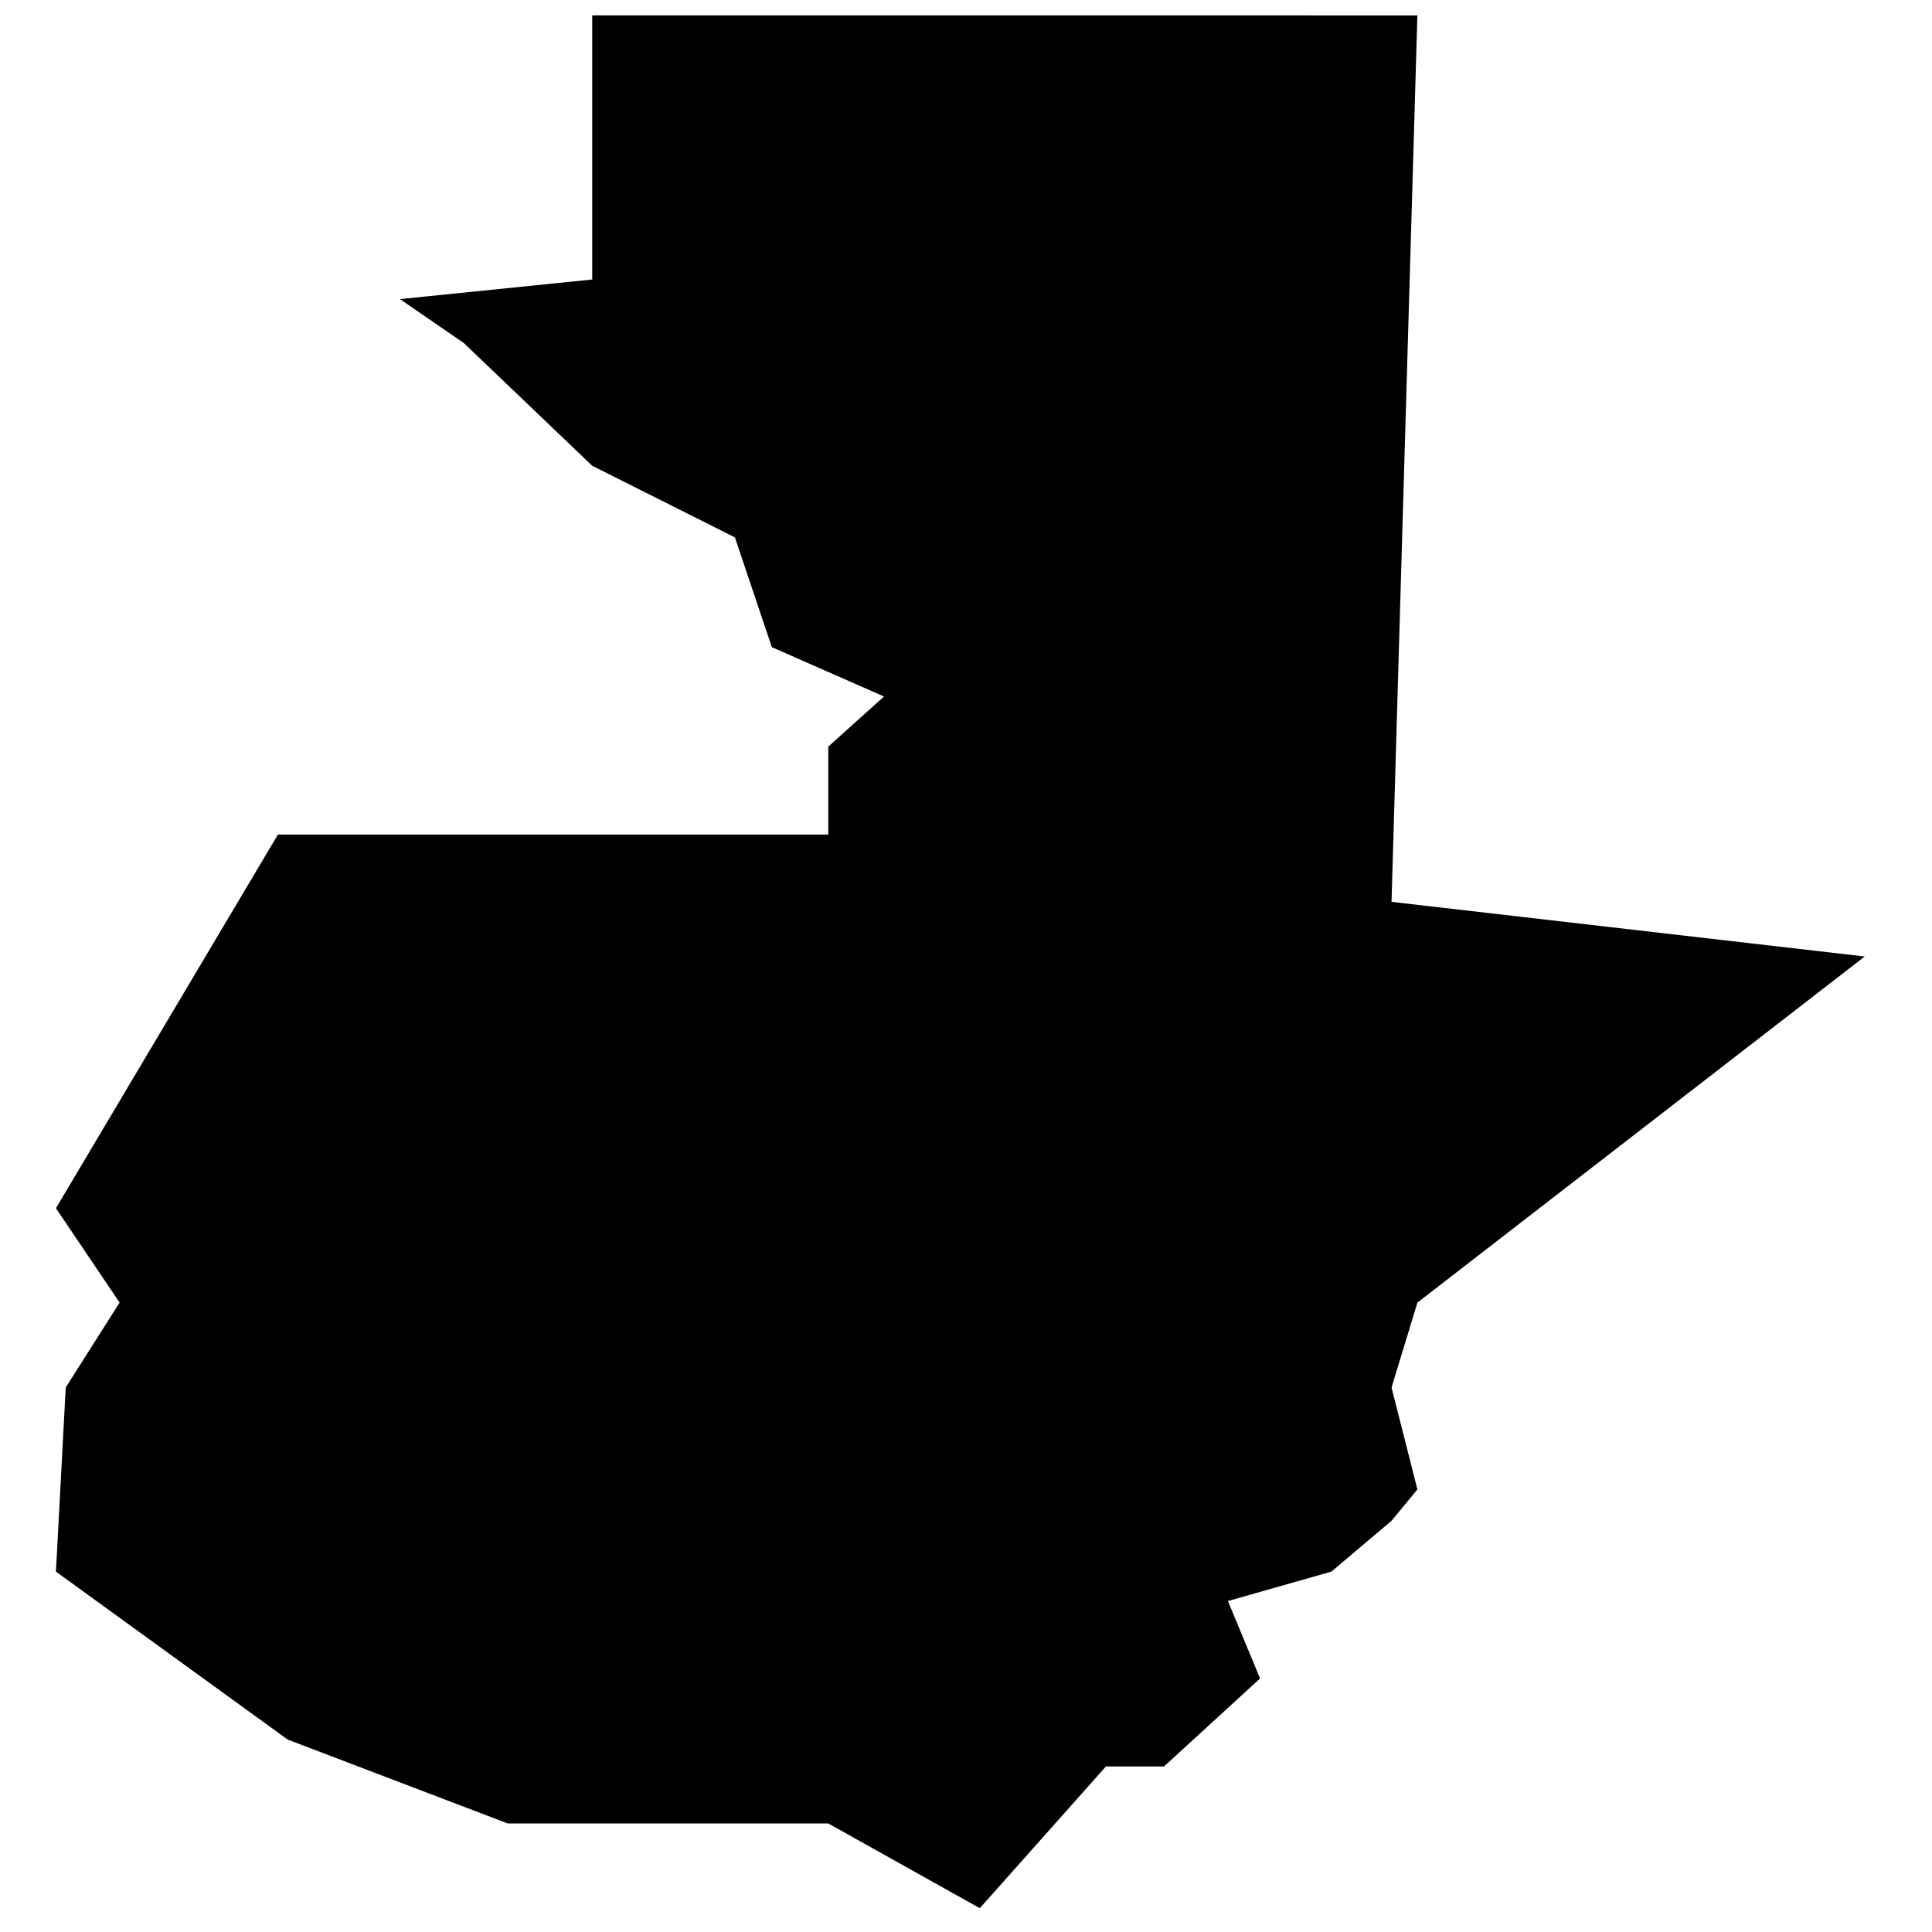 <?xml version="1.0" encoding="UTF-8"?>
<!-- Uploaded to: SVG Repo, www.svgrepo.com, Generator: SVG Repo Mixer Tools -->
<svg width="800px" height="800px" version="1.1" viewBox="144 144 512 512" xmlns="http://www.w3.org/2000/svg">
 <defs>
  <clipPath id="a">
   <path d="m158 148.09h481v501.91h-481z"/>
  </clipPath>
 </defs>
 <g clip-path="url(#a)">
  <path d="m519.62 148.09-6.852 234.91 125.41 14.48-118.55 91.723-6.852 22.504 6.852 27.004-6.852 8.305-15.945 13.48-27.418 7.793 8.52 20.52-25.469 23.328h-15.387l-33.418 37.555-40.148-22.457h-84.961l-58.309-22.227-61.418-44.512 2.594-48.789 14.277-22.504-16.871-25.016 58.824-99.012h145.86v-23.316l14.766-13.281-29.734-13.078-9.777-29.086-37.816-18.98-34.047-32.535-16.914-11.633 50.961-5.191v-69.988z" fill-rule="evenodd"/>
 </g>
</svg>